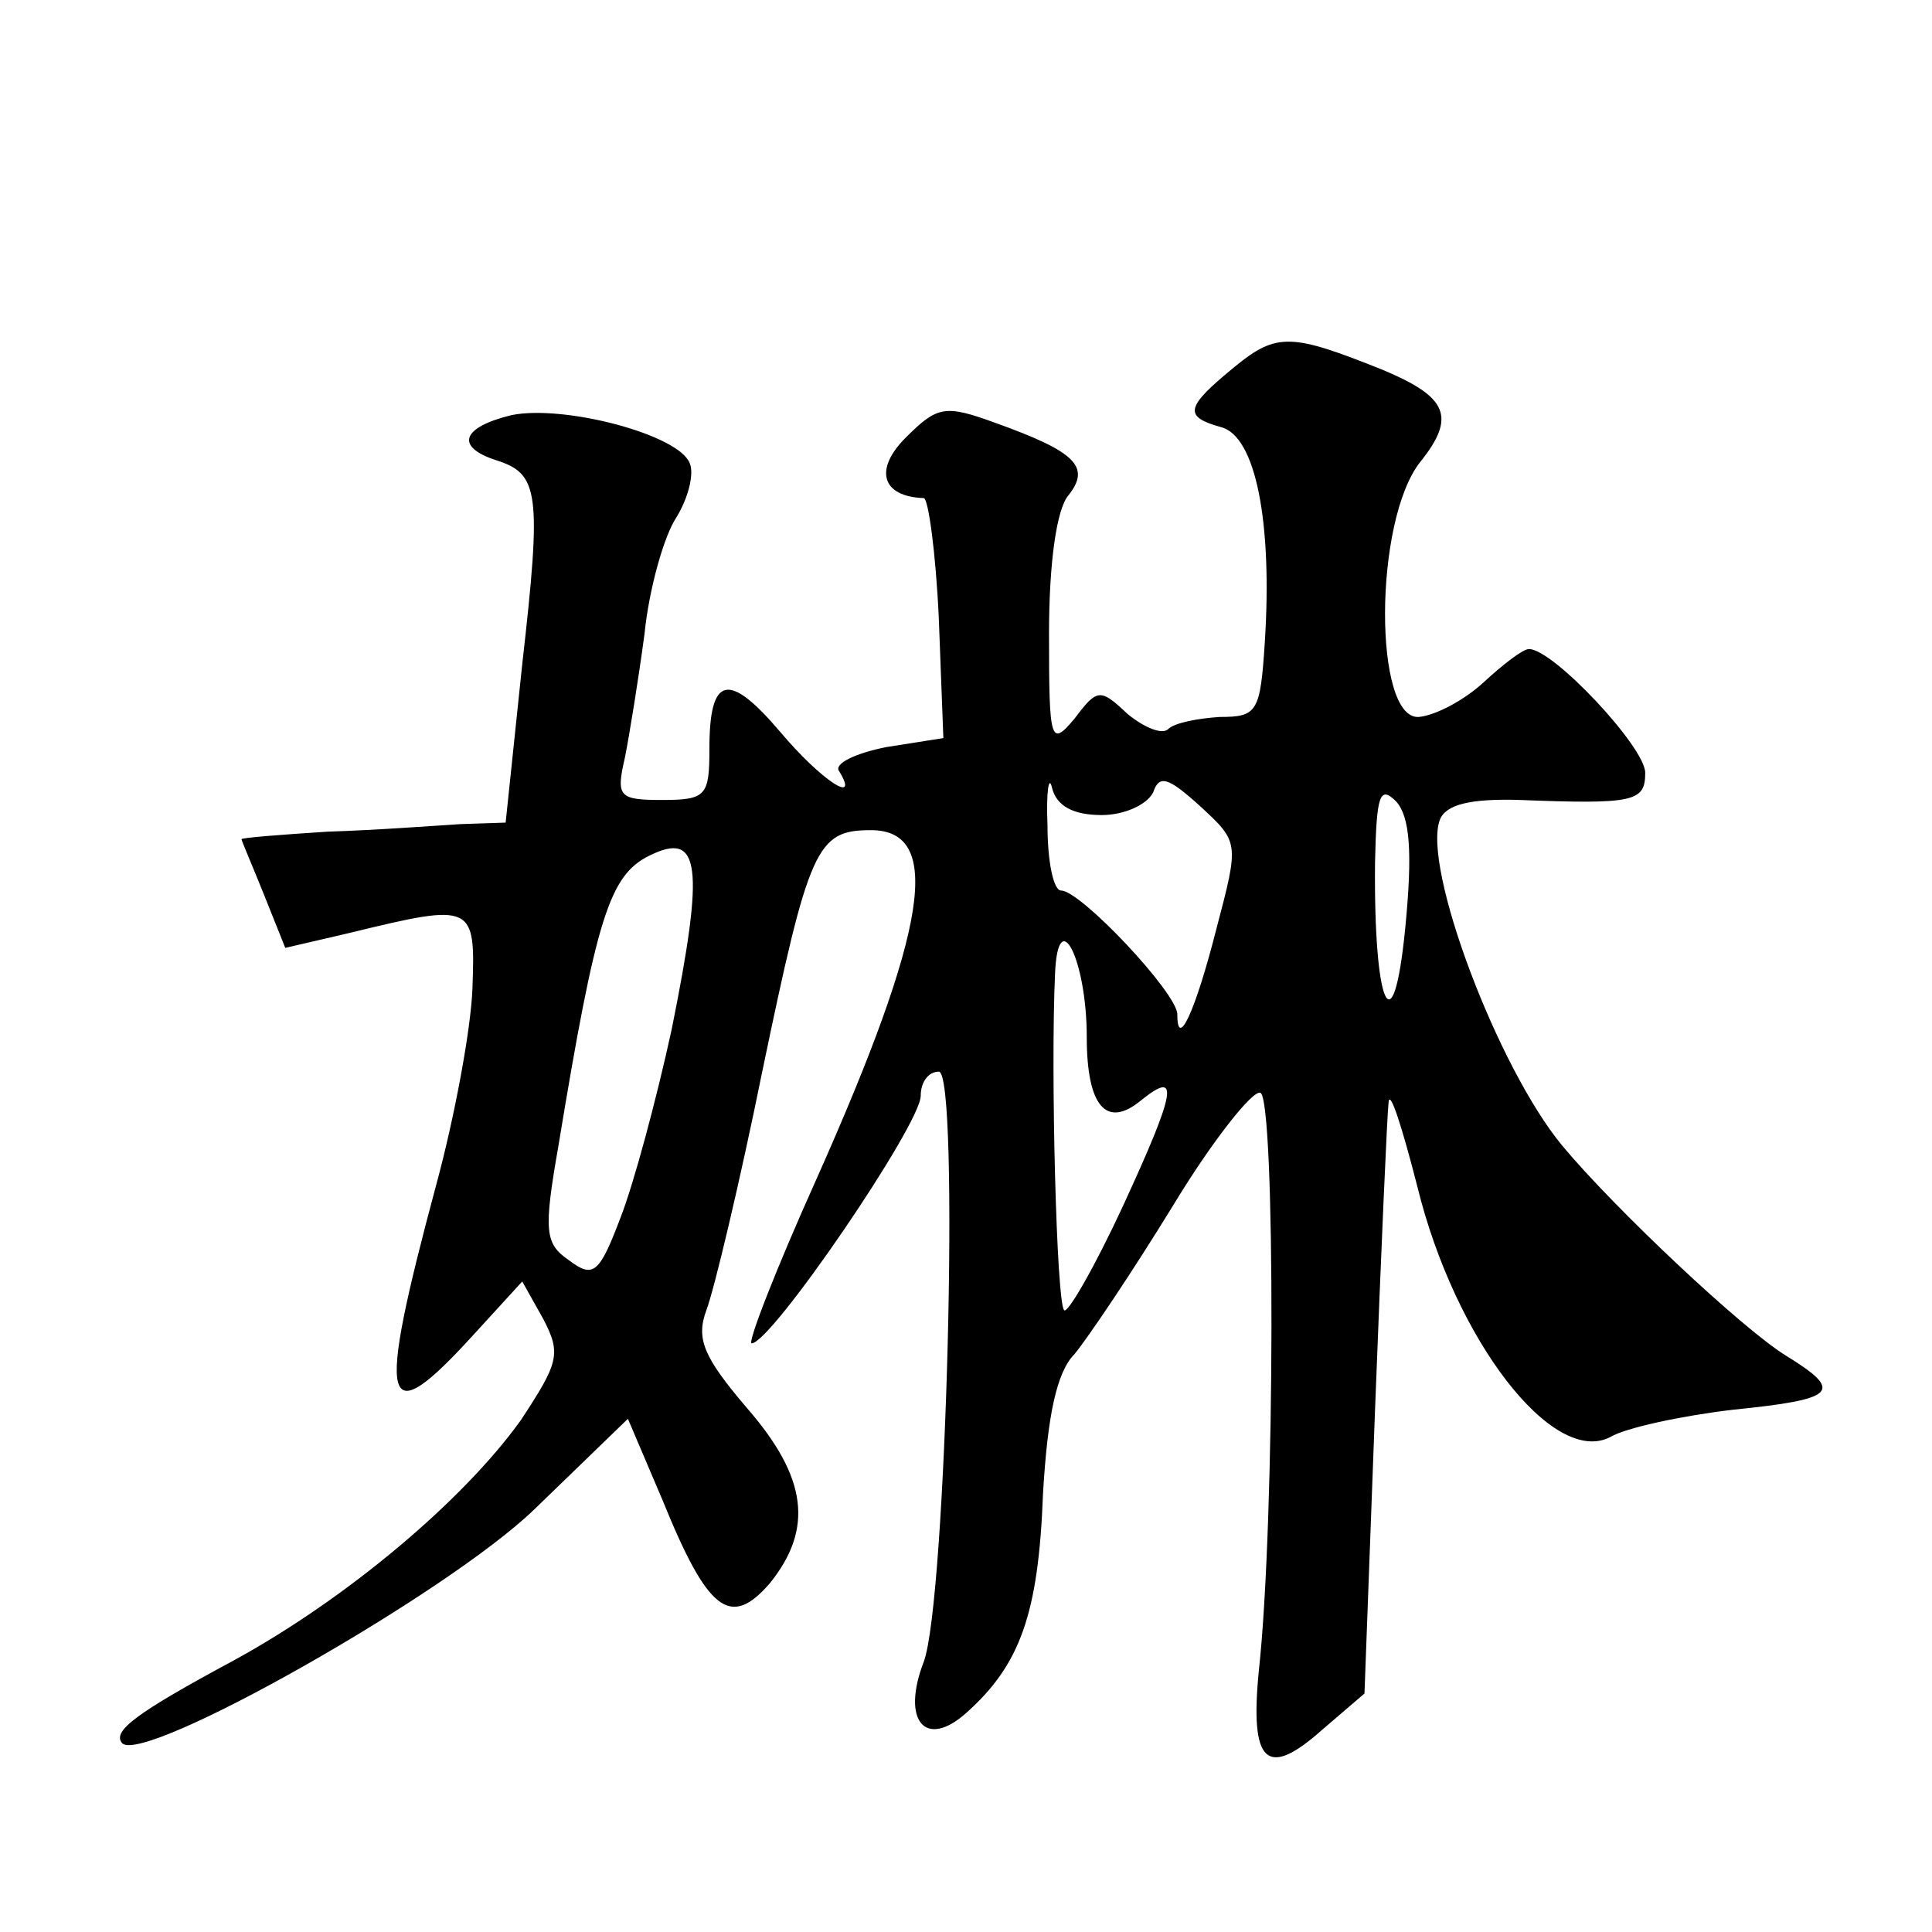 <?xml version="1.0" standalone="no"?>
<!DOCTYPE svg PUBLIC "-//W3C//DTD SVG 20010904//EN"
 "http://www.w3.org/TR/2001/REC-SVG-20010904/DTD/svg10.dtd">
<svg version="1.0" xmlns="http://www.w3.org/2000/svg"
 width="128pt" height="128pt" viewBox="0 0 128 128"
 preserveAspectRatio="xMidYMid meet">
<g transform="translate(0,128) scale(0.1,-0.1)"
fill="#0" stroke="none">
<path d="M818 1037 c-33 -27 -34 -33 -9 -40 23 -6 34 -63 29 -142 -3 -47 -5 -50
-30 -50 -15 -1 -30 -4 -34 -8 -4 -4 -16 1 -27 10 -18 17 -20 17 -35 -3 -16 -19
-17 -16 -17 56 0 47 5 83 13 92 15 19 4 29 -49 48 -33 12 -38 11 -59 -10 -21 -21
-16 -39 12 -40 3 0 8 -36 10 -80 l3 -79 -38 -6 c-20 -4 -35 -11 -31 -16 14 -23
-12 -6 -39 26 -34 40 -47 38 -47 -11 0 -31 -2 -34 -31 -34 -29 0 -31 2 -25 28 3
15 9 52 13 82 3 30 13 65 21 77 8 13 12 29 9 36 -7 19 -83 39 -118 32 -33 -8 -38
-21 -10 -30 28 -9 30 -21 17 -135 l-11 -105 -30 -1 c-16 -1 -56 -4 -88 -5 -31 -2
-57 -4 -57 -5 0 -1 7 -17 15 -37 l14 -35 43 10 c82 20 83 19 81 -37 -1 -27 -12
-86 -24 -130 -40 -149 -36 -166 25 -99 l32 35 14 -25 c12 -23 10 -29 -15 -67 -38
-53 -115 -118 -190 -159 -65 -35 -81 -47 -74 -55 15 -14 215 99 273 155 l62 60
23 -54 c30 -74 45 -85 71 -55 29 36 25 70 -15 116 -29 34 -34 46 -27 65 5 13 22
84 37 158 31 149 36 160 72 160 48 0 38 -65 -36 -231 -27 -60 -46 -109 -43 -109
13 0 112 145 112 164 0 9 5 16 12 16 14 0 5 -351 -10 -391 -15 -39 1 -58 28 -34
36 32 48 66 51 145 3 52 9 81 21 93 9 11 38 54 65 98 26 43 53 77 58 75 10 -3 10
-283 -1 -383 -6 -61 5 -72 42 -39 l28 24 7 188 c4 104 8 196 9 204 1 8 9 -17 19
-56 25 -102 90 -186 128 -166 10 6 47 14 81 18 69 7 74 12 35 36 -29 18 -113 97
-148 139 -43 52 -93 185 -81 216 4 10 20 14 53 13 76 -3 83 -1 83 18 0 17 -61 82
-77 82 -4 0 -17 -10 -30 -22 -13 -12 -32 -22 -43 -23 -30 -2 -30 130 1 169 24 30
18 43 -25 61 -60 24 -70 25 -98 2z m-88 -297 c15 0 30 7 34 15 4 12 10 10 31 -9
26 -24 26 -24 11 -81 -14 -55 -26 -81 -26 -57 0 14 -64 82 -77 82 -5 0 -9 19 -9
43 -1 23 1 34 3 25 3 -12 14 -18 33 -18z m201 -75 c-8 -81 -21 -52 -20 44 1 44
3 51 14 40 9 -10 11 -33 6 -84z m-486 -67 c-10 -46 -25 -102 -34 -125 -14 -37 -18
-40 -34 -28 -16 11 -17 19 -7 76 25 152 34 179 60 192 34 17 37 -6 15 -115z m275
-5 c0 -46 13 -61 36 -42 26 21 23 6 -12 -70 -19 -41 -37 -72 -39 -69 -5 5 -9 158
-6 223 2 47 21 9 21 -42z"/>
</g>
</svg>
